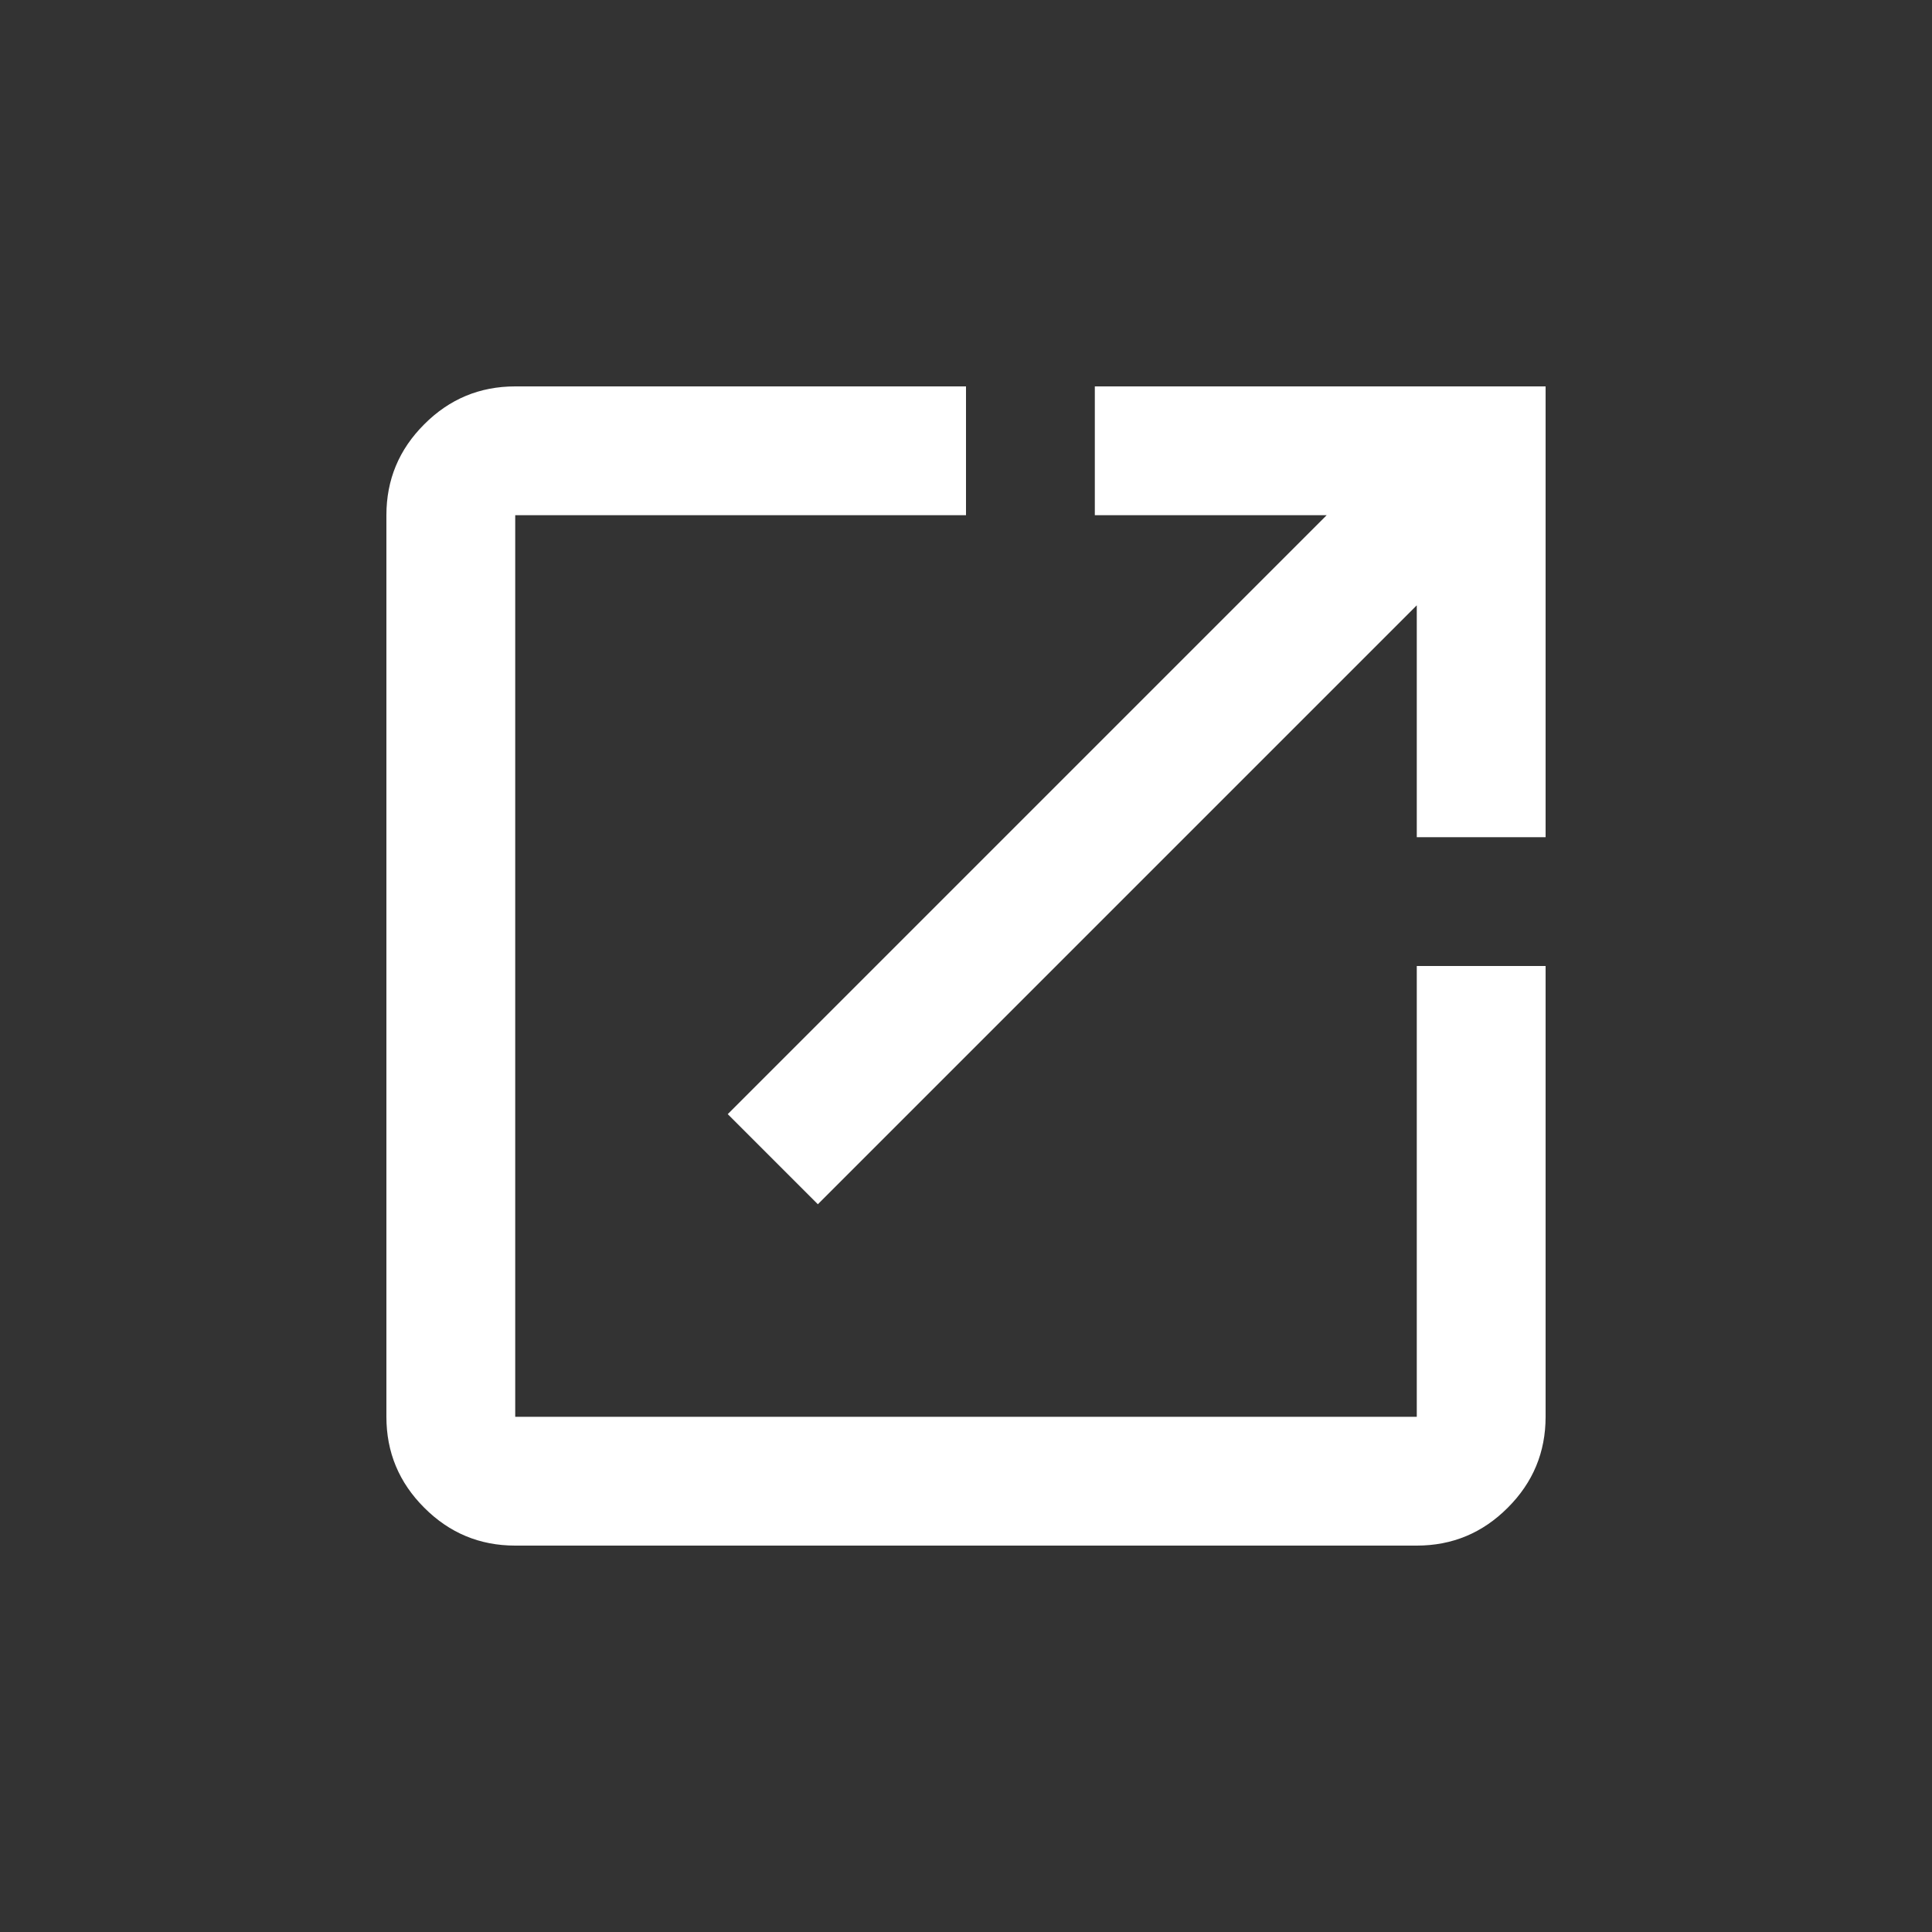 <svg width="25" height="25" viewBox="0 0 25 25" fill="none" xmlns="http://www.w3.org/2000/svg">
<rect x="0" y="0" width="25" height="25" fill="#333333" stroke="none"/>
<mask id="mask0_2980_308" style="mask-type:alpha" maskUnits="userSpaceOnUse" x="0" y="0" width="25" height="25">
<rect x="0.5" y="0.5" width="24" height="24" fill="#D9D9D9"/>
</mask>
<g mask="url(#mask0_2980_308)">
<path d="M6.667 20C6.208 20 5.816 19.837 5.49 19.51C5.163 19.184 5 18.792 5 18.333V6.667C5 6.208 5.163 5.816 5.49 5.49C5.816 5.163 6.208 5 6.667 5H12.5V6.667H6.667V18.333H18.333V12.5H20V18.333C20 18.792 19.837 19.184 19.51 19.51C19.184 19.837 18.792 20 18.333 20H6.667ZM10.583 15.583L9.417 14.417L17.167 6.667H14.167V5H20V10.833H18.333V7.833L10.583 15.583Z" fill="white"/>
</g>
</svg>